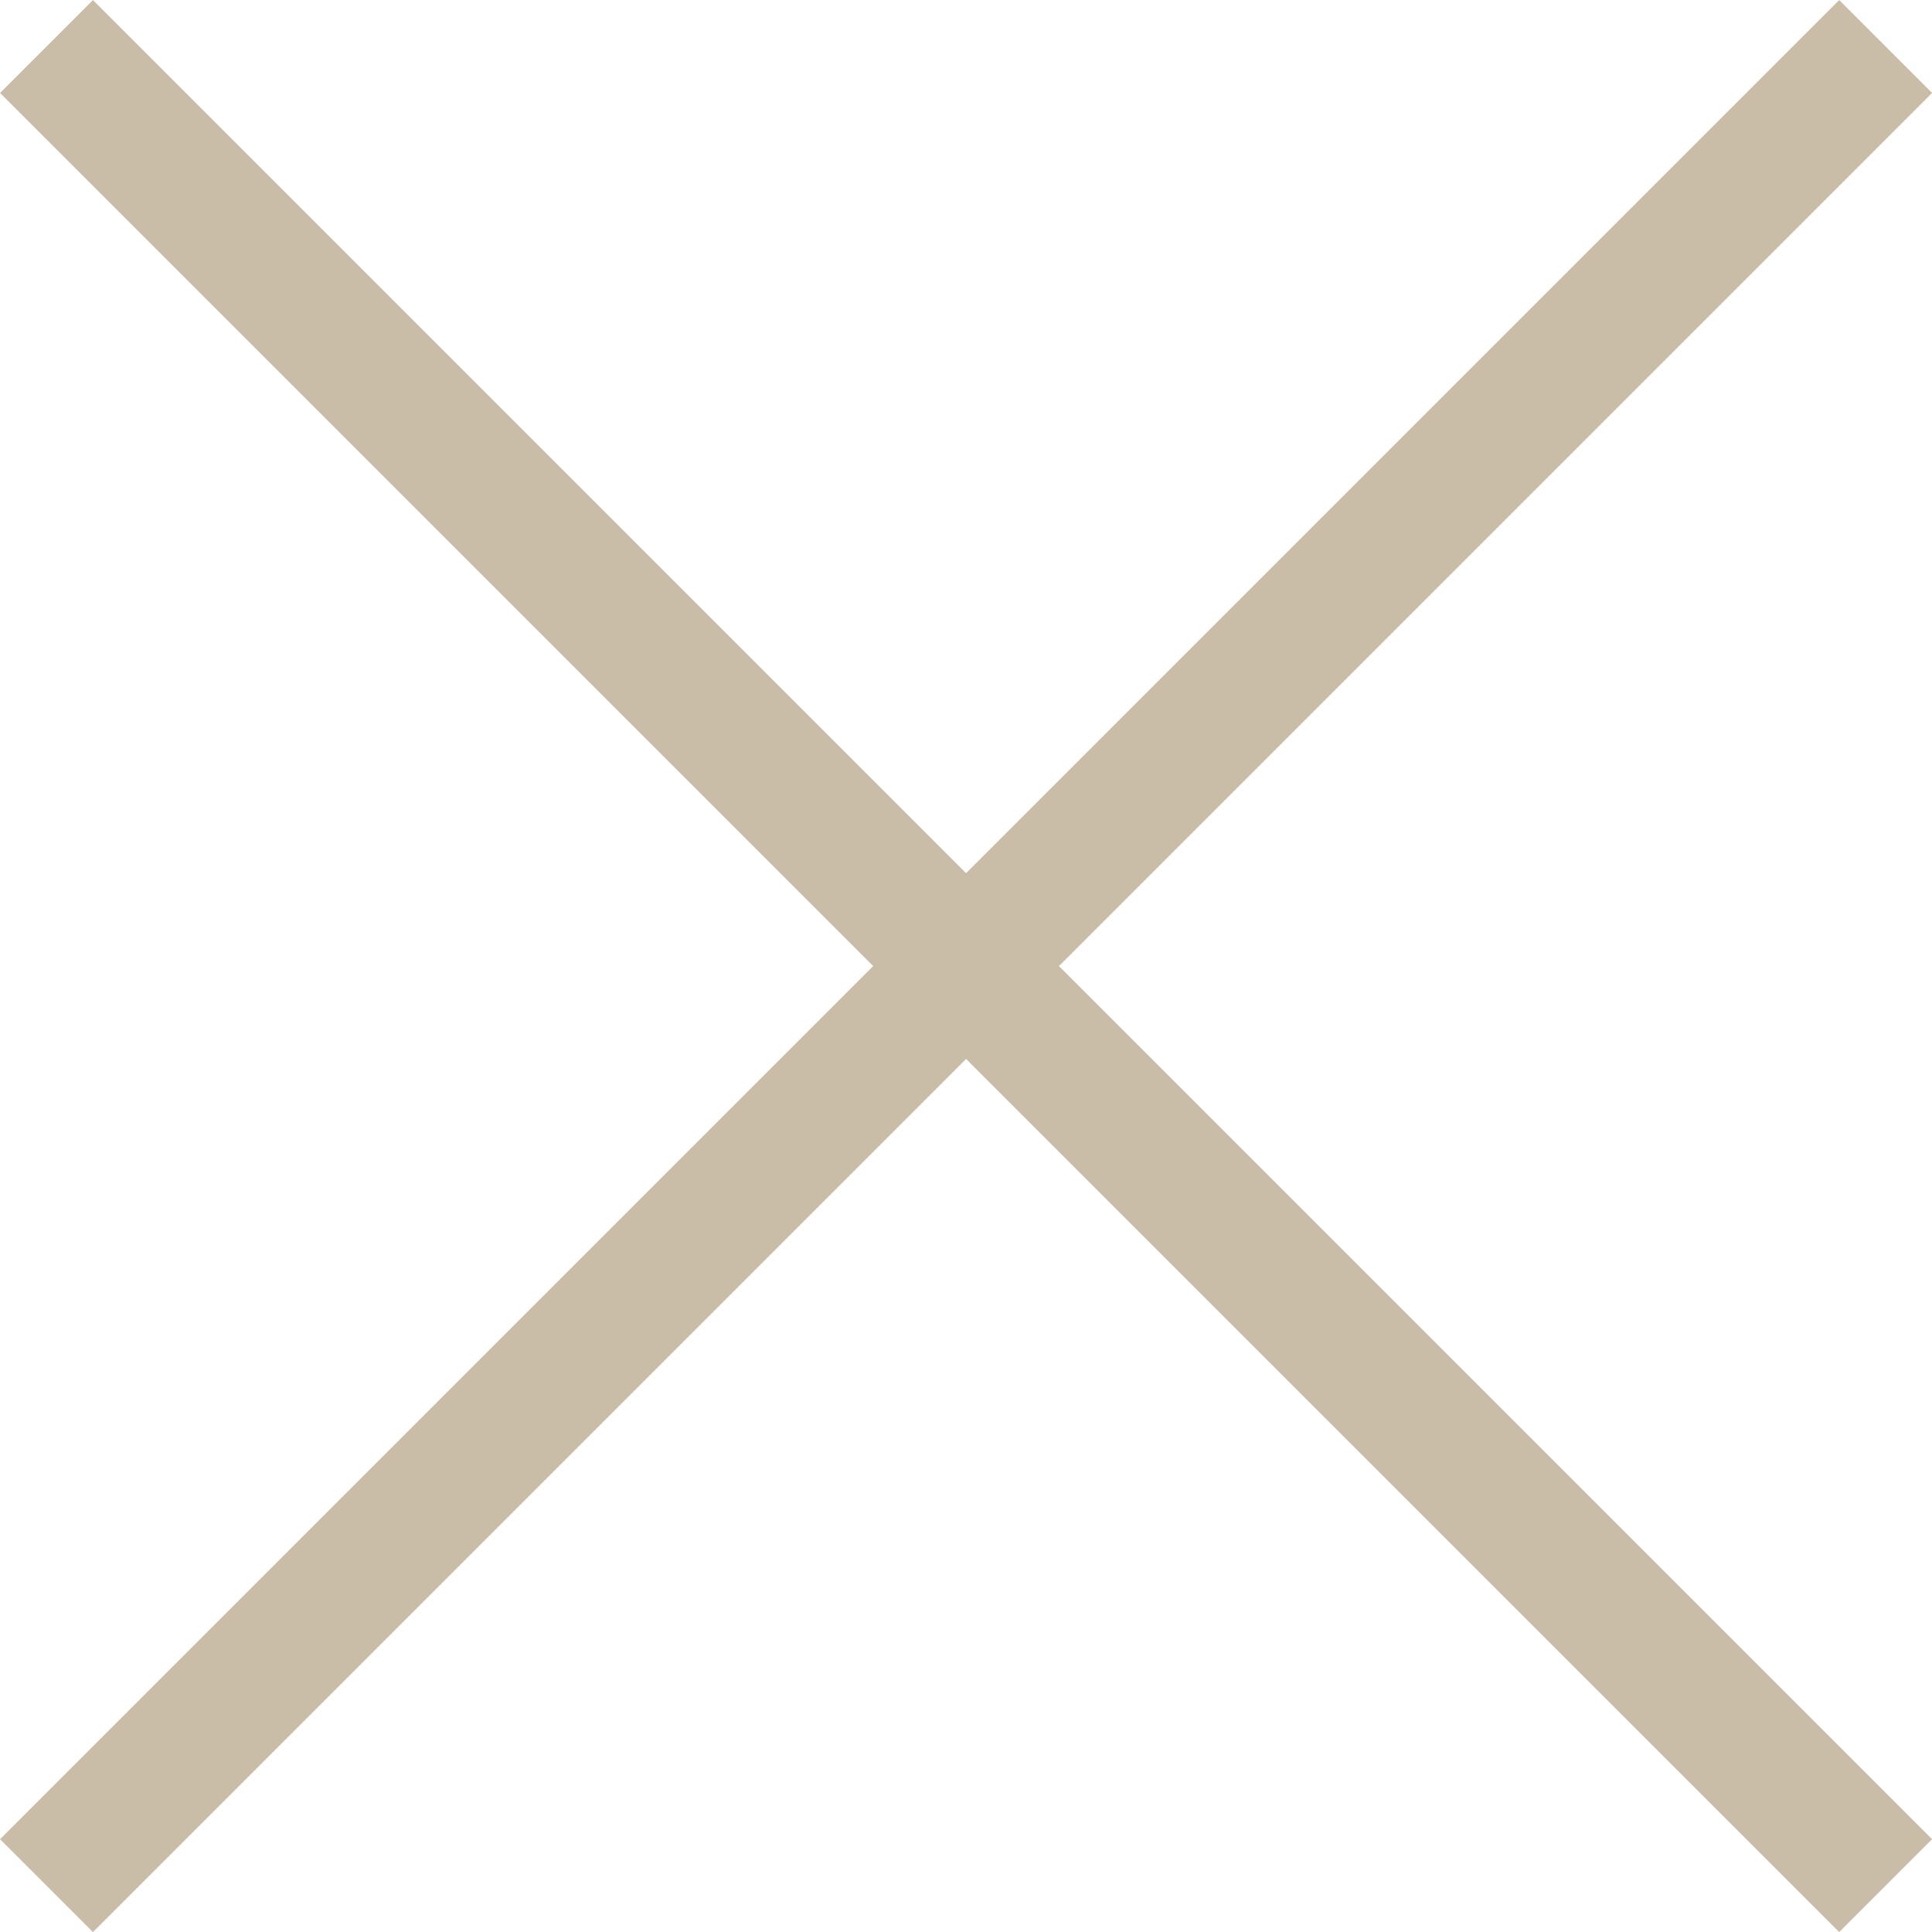 <svg xmlns="http://www.w3.org/2000/svg" width="14.707" height="14.707" viewBox="0 0 14.707 14.707">
  <g id="croseicon" transform="translate(-332.146 -25.146)">
    <line id="線_11" data-name="線 11" x2="14" y2="14" transform="translate(332.5 25.5)" fill="none" stroke="#c9bda7" stroke-width="1"/>
    <line id="線_12" data-name="線 12" x1="14" y2="14" transform="translate(332.5 25.5)" fill="none" stroke="#c9bda7" stroke-width="1"/>
  </g>
</svg>
